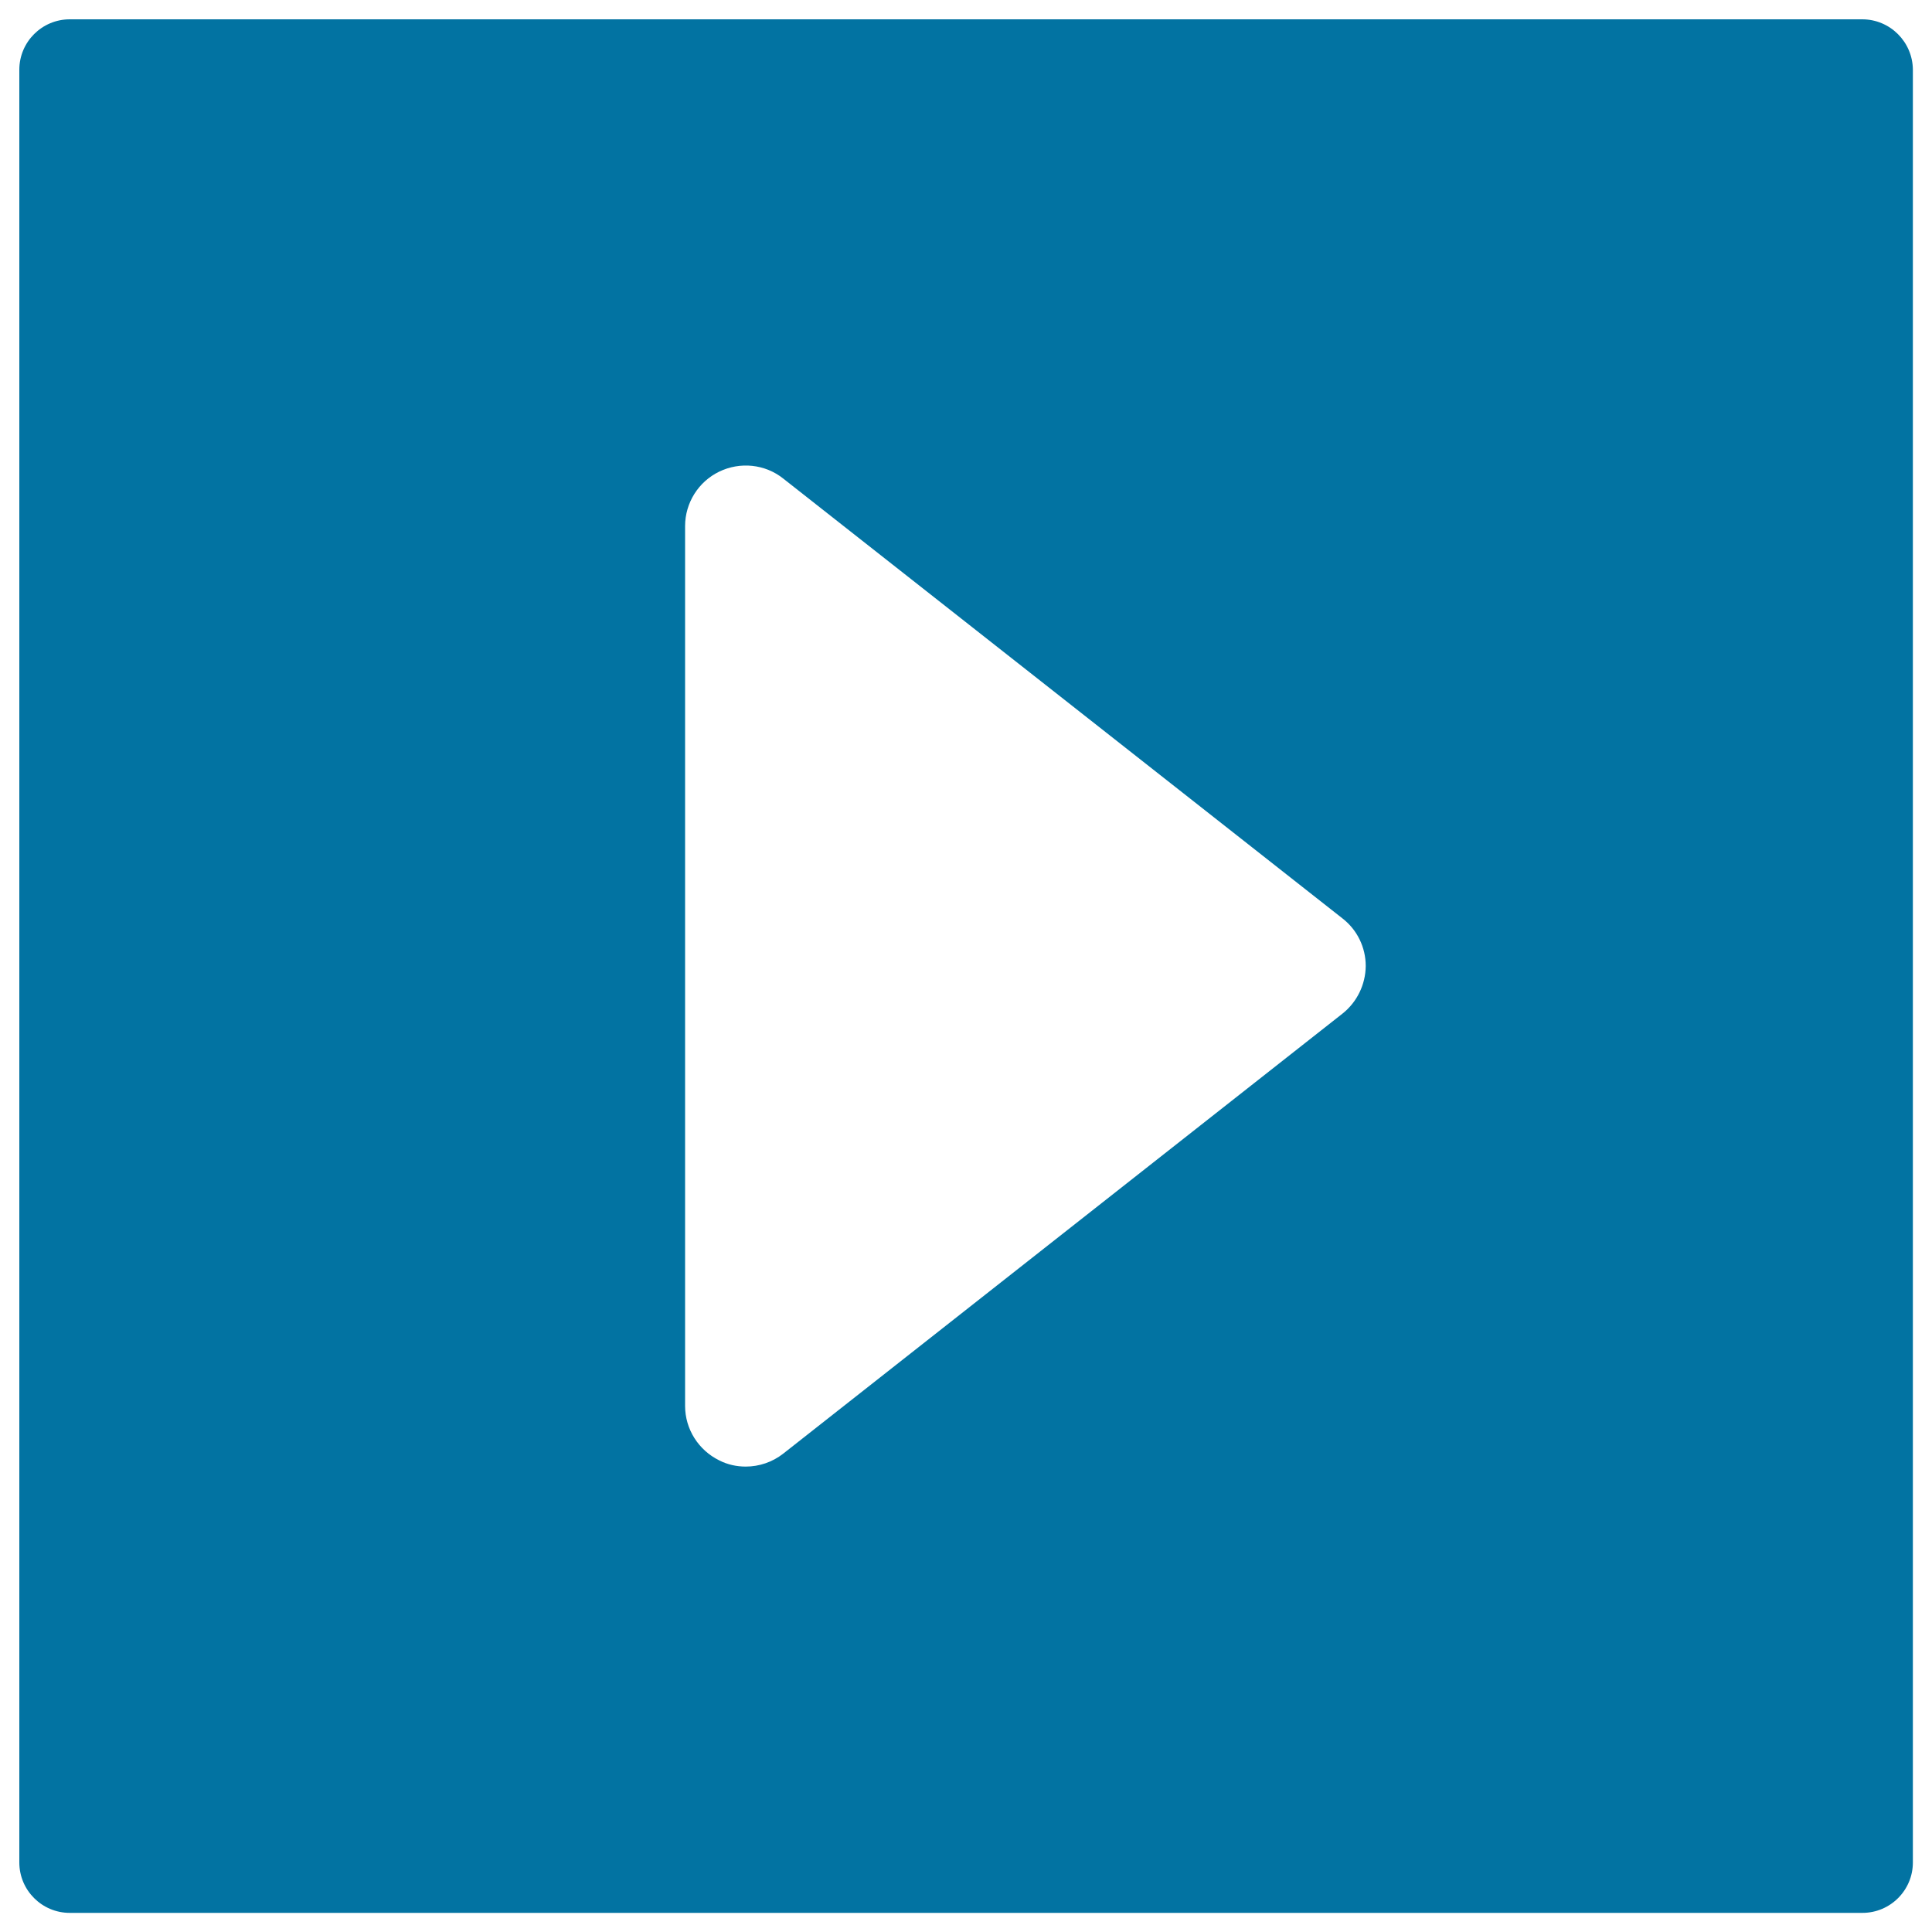 <svg xmlns="http://www.w3.org/2000/svg" viewBox="0 0 1000 1000" style="fill:#0273a2">
<title>Play Filled Square Button SVG icon</title>
<g><path d="M963.9,10H36.1C21.7,10,10,21.7,10,36.1v927.9c0,14.4,11.7,26.1,26.1,26.1h927.9c14.4,0,26.1-11.7,26.1-26.1V36.1C990,21.7,978.3,10,963.9,10z M694.8,524.7L405.4,752.4c-5.6,4.4-12.5,6.7-19.4,6.7c-4.7,0-9.4-1-13.7-3.2c-10.8-5.3-17.7-16.2-17.7-28.2V272.3c0-12,6.9-23,17.7-28.2c10.8-5.2,23.7-3.9,33.1,3.6l289.5,227.7c7.6,5.9,12,15,12,24.6C706.8,509.6,702.4,518.7,694.8,524.7z"/></g>
</svg>